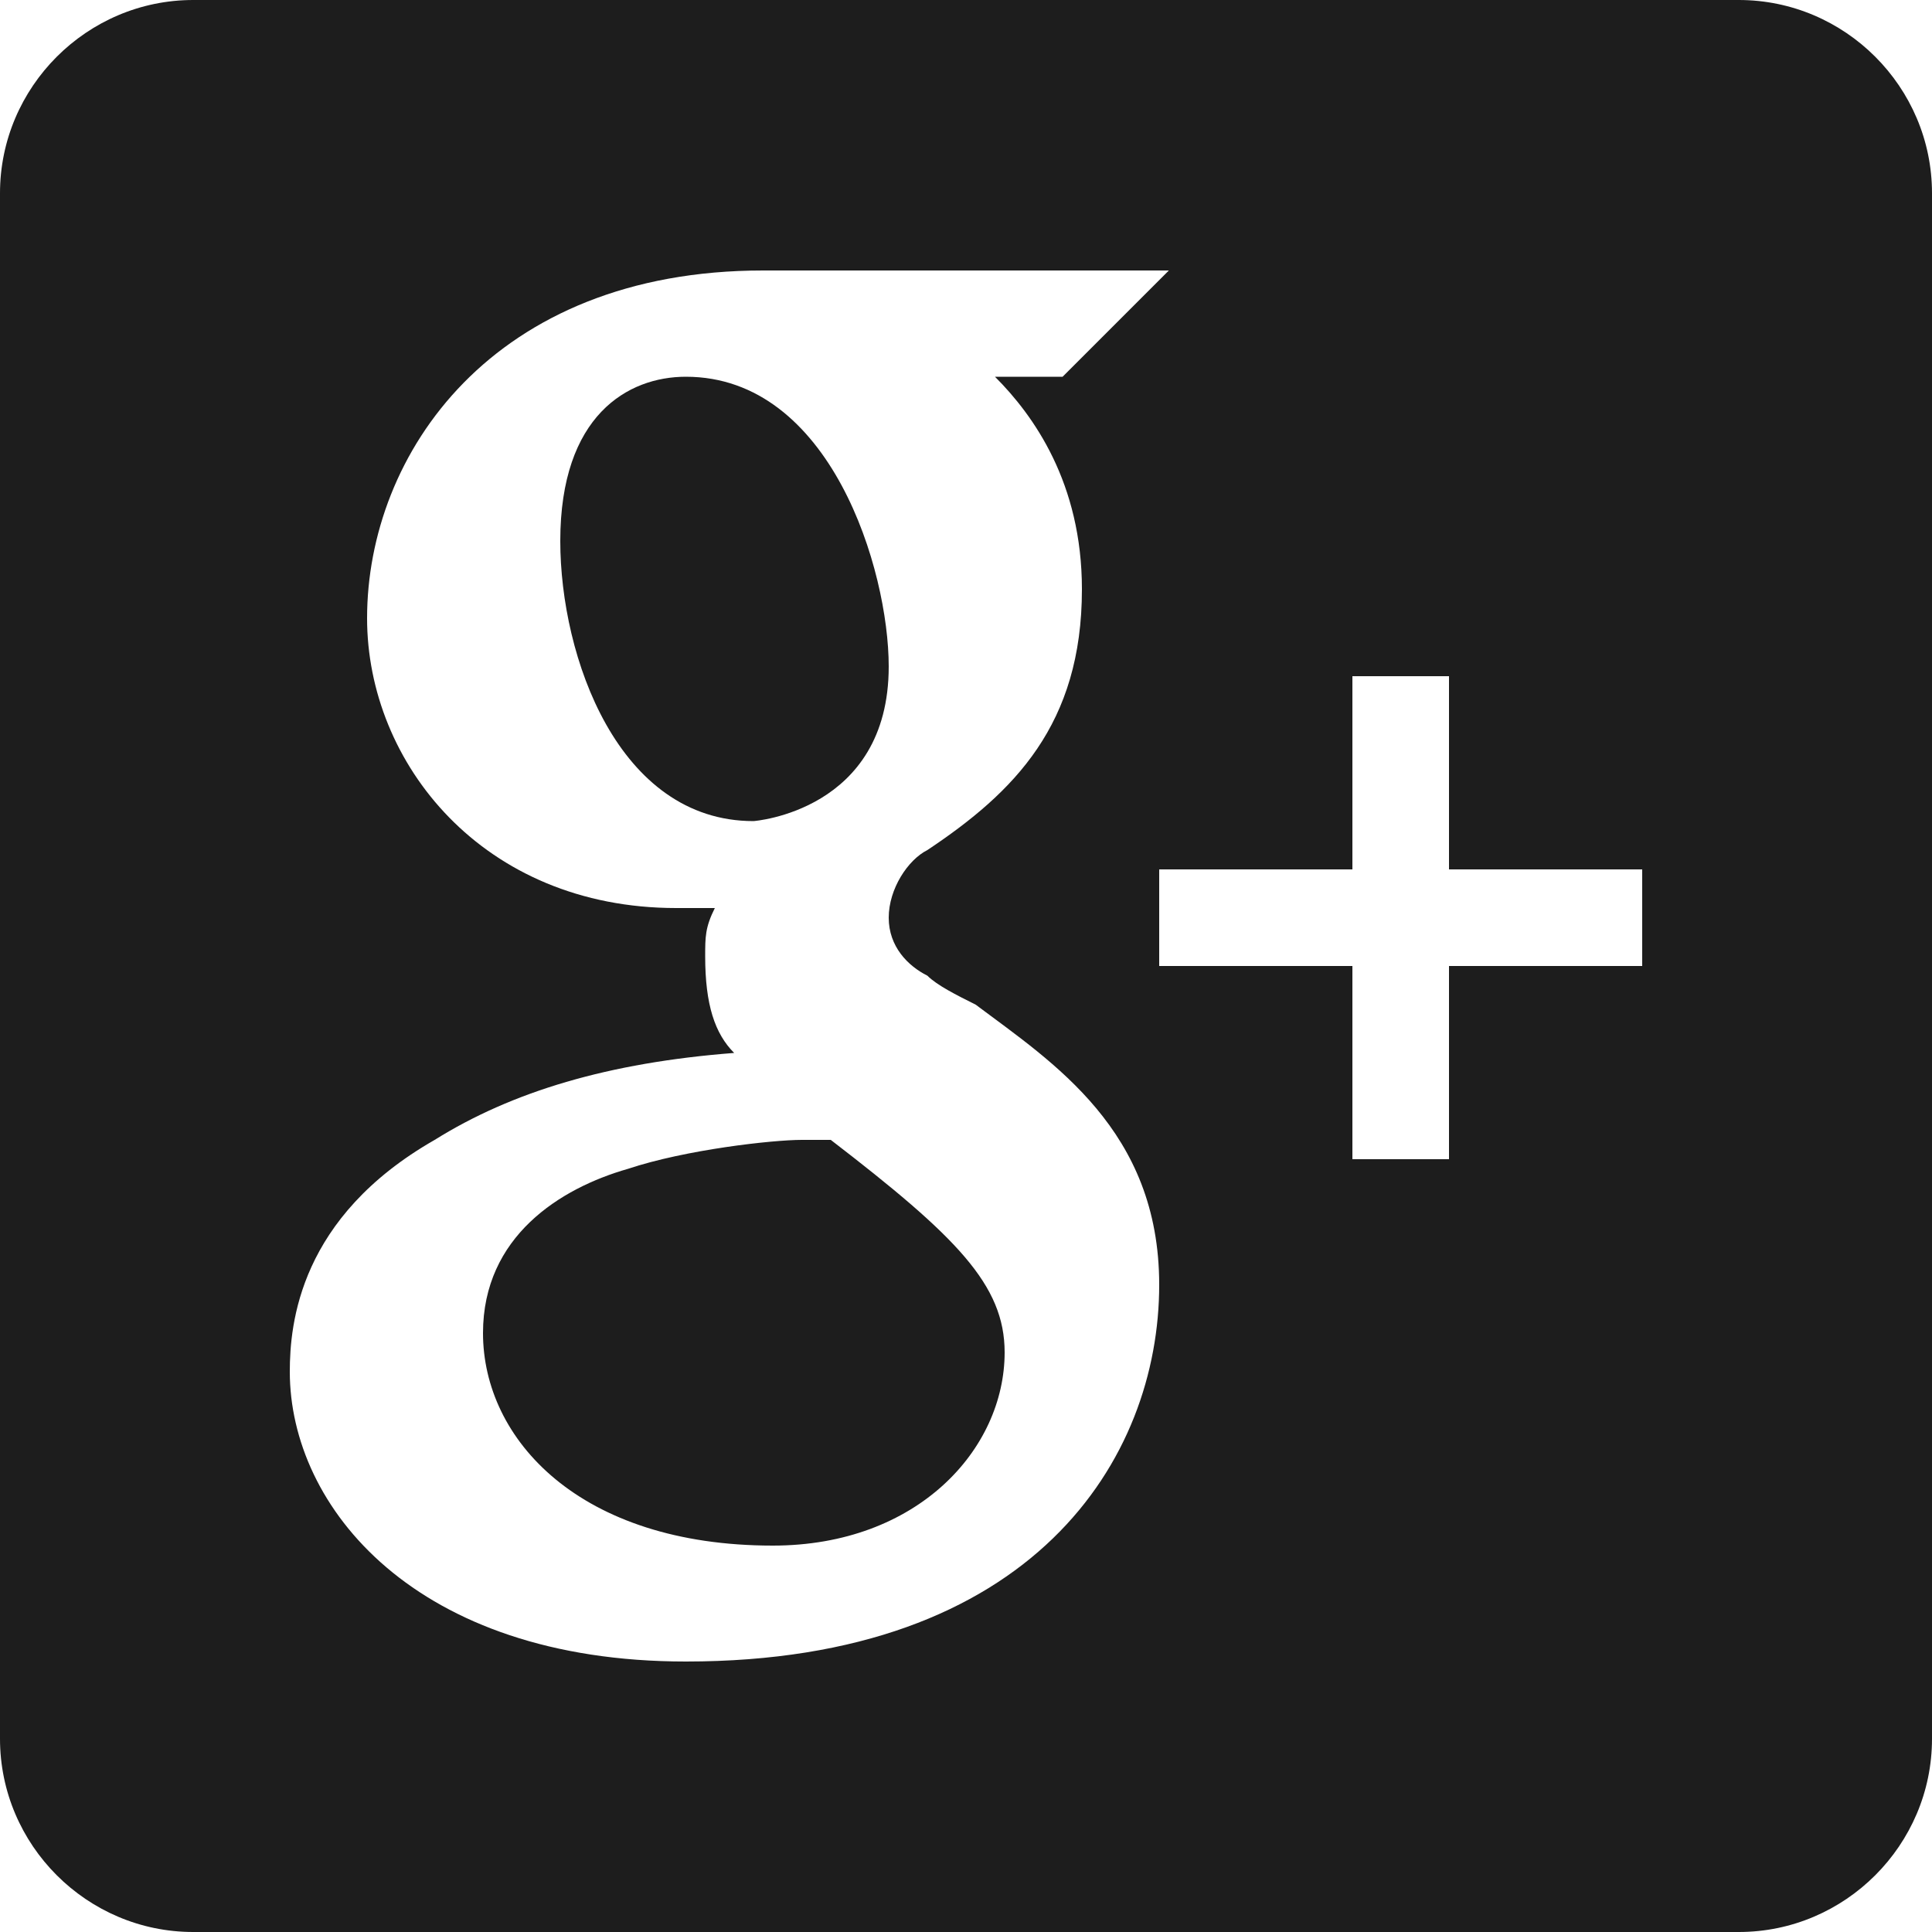 <svg version="1.1" id="Layer_1" xmlns="http://www.w3.org/2000/svg" xmlns:xlink="http://www.w3.org/1999/xlink" x="0px" y="0px"
	 viewBox="0 0 20 20" style="enable-background:new 0 0 20 20;" xml:space="preserve">
<style type="text/css">
	.st0{clip-path:url(#SVGID_2_);fill:#1d1d1d;}
</style>
<g>
	<defs>
		<path id="SVGID_1_" d="M17,10h-2v2h-1v-2h-2V9h2V7h1v2h2V10z M7.1,17.2c-2.8,0-4.1-1.6-4.1-3c0-0.5,0.1-1.6,1.5-2.4
			c0.8-0.5,1.8-0.8,3.1-0.9c-0.2-0.2-0.3-0.5-0.3-1c0-0.2,0-0.3,0.1-0.5H7c-2,0-3.2-1.5-3.2-3c0-1.7,1.3-3.6,4.1-3.6h4.2l-0.3,0.3
			l-0.7,0.7L11,3.9h-0.7c0.4,0.4,0.9,1.1,0.9,2.2c0,1.4-0.7,2.1-1.6,2.7C9.4,8.9,9.2,9.2,9.2,9.5s0.2,0.5,0.4,0.6
			c0.1,0.1,0.3,0.2,0.5,0.3c0.8,0.6,1.9,1.3,1.9,2.9C12,15.1,10.7,17.2,7.1,17.2z M18,0H2C0.9,0,0,0.9,0,2v16c0,1.1,0.9,2,2,2h16
			c1.1,0,2-0.9,2-2V2C20,0.9,19.1,0,18,0z M8.6,11.8H8.3c-0.3,0-1.2,0.1-1.8,0.3C5.8,12.3,5,12.8,5,13.8C5,14.9,6,16,8,16
			c1.5,0,2.4-1,2.4-2C10.4,13.3,9.9,12.8,8.6,11.8z M9.2,6.9c0-1-0.6-3-2.1-3c-0.6,0-1.3,0.4-1.3,1.7c0,1.2,0.6,2.9,2,2.9
			C7.8,8.5,9.2,8.4,9.2,6.9z"/>
	</defs>
	<clipPath id="SVGID_2_">
		<use xlink:href="#SVGID_1_"  style="overflow:visible;"/>
	</clipPath>
	<rect x="-5" y="-5" class="st0" width="30" height="30"/>
</g>
</svg>
